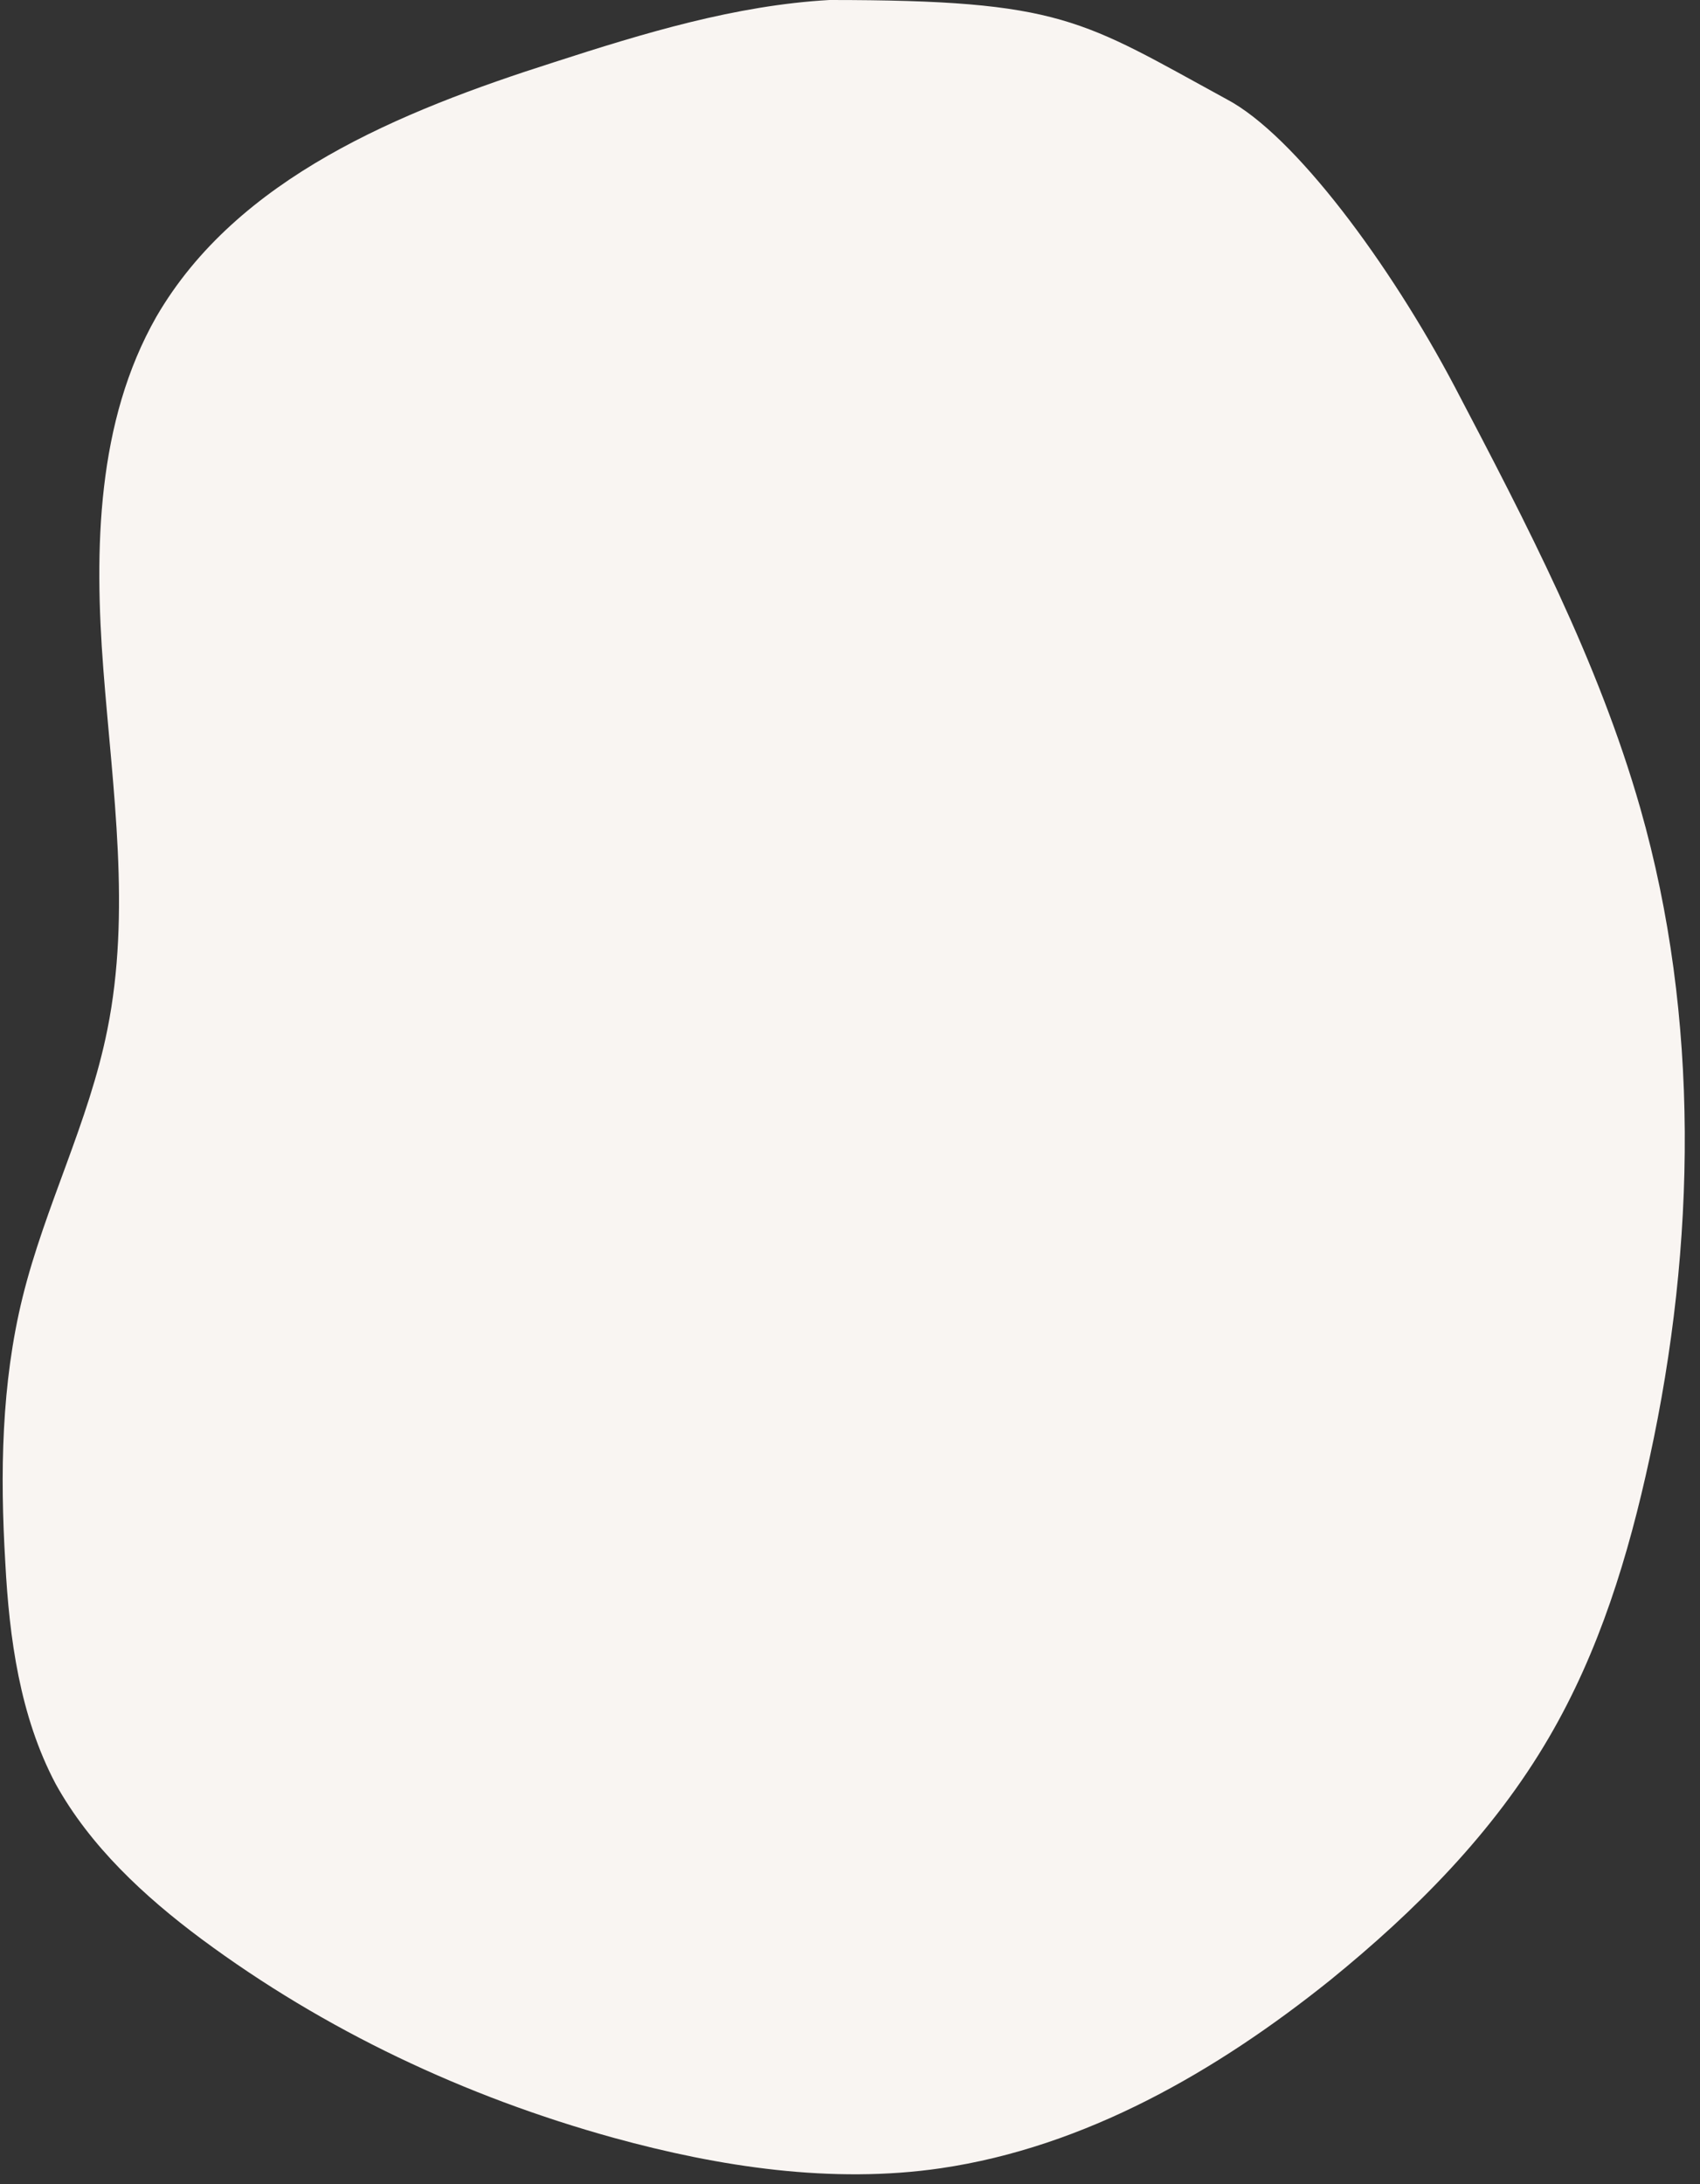 <?xml version="1.0" encoding="UTF-8" standalone="no"?><svg xmlns="http://www.w3.org/2000/svg" xmlns:xlink="http://www.w3.org/1999/xlink" fill="#000000" height="164.8" preserveAspectRatio="xMidYMid meet" version="1" viewBox="-0.2 0.0 128.3 164.8" width="128.3" zoomAndPan="magnify"><rect x="-0.2" y="0.0" width="128.3" height="164.8" fill="#333333" stroke="none"/><g id="change1_1"><path d="M62.4,0c-7.1,0.4-14,2.5-20.8,4.7c-11.6,3.7-23.9,8.7-30,19.2c-4.5,7.9-4.7,17.5-4,26.6s2.1,18.3,0.3,27.2 C6.5,84.7,3.2,91,1.5,97.9c-1.6,6.5-1.7,13.3-1.3,20c0.3,5.7,1.1,11.6,3.8,16.7c2.6,4.7,6.7,8.5,11,11.7c9.3,6.9,19.9,11.9,31.1,15 c8,2.2,16.5,3.5,24.7,2.3c10.9-1.6,20.8-7.3,29.4-14.2c6.4-5.2,12.3-11.1,16.5-18.3c3.8-6.5,6-13.7,7.6-21.1 c3.5-16.1,3.8-33.2-0.7-49c-3.2-11.2-8.6-21.5-14-31.8c-4.9-9.3-12.1-19-17.2-21.7C81.4,1.5,80,0,62.4,0z" fill="#f9f5f2"/></g></svg>